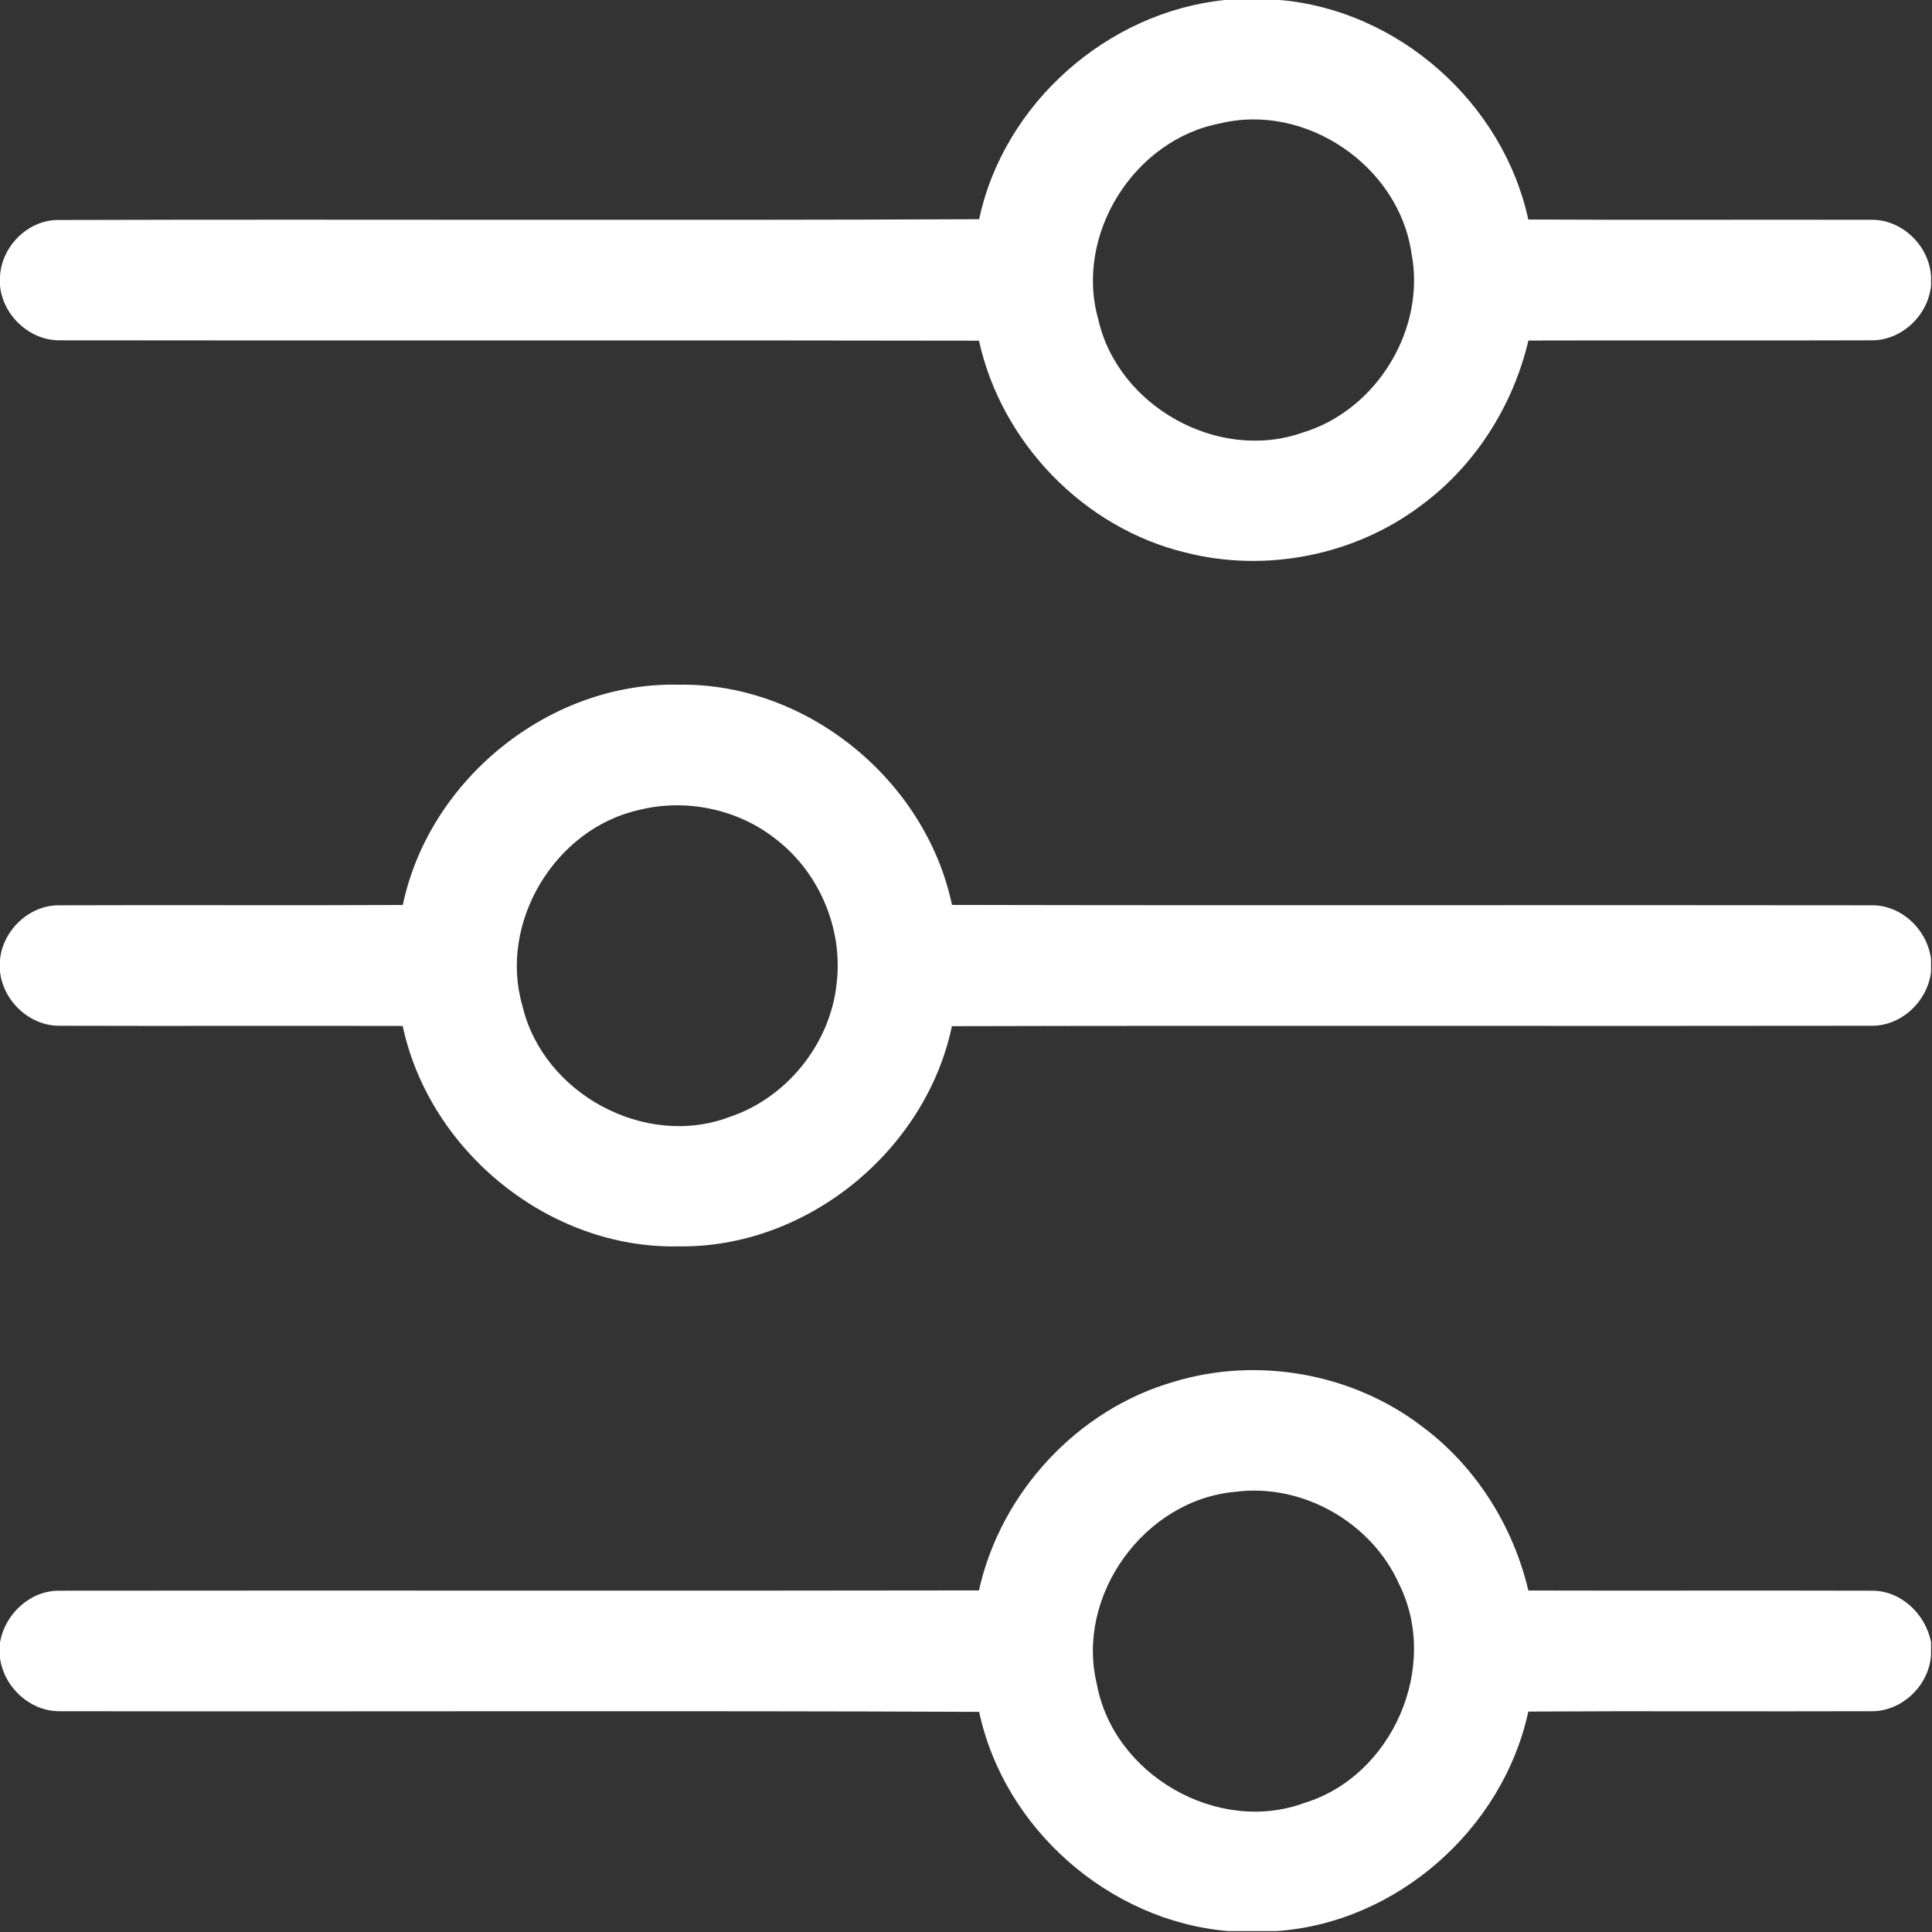 <svg xmlns="http://www.w3.org/2000/svg" width="683" height="683" viewBox="0 0 683 683" fill="none"><rect x="0" y="0" width="683" height="683" fill="#333333" stroke="none"/><path d="M433.013 0H452.453C494.48 3.613 531.387 36.453 540.28 77.6C580.627 77.827 620.96 77.6 661.293 77.707C672.32 77.387 682.067 86.88 682.667 97.773V100.88C681.68 111.507 672.16 120.547 661.373 120.307C621.027 120.44 580.667 120.28 540.32 120.387C534.907 143.373 521.587 164.48 502.547 178.56C479.093 196.347 447.493 202.613 419 195.307C383.133 186.64 353.973 156.427 346.093 120.44C237.827 120.213 129.547 120.467 21.28 120.307C10.547 120.493 0.96 111.533 0 100.907V97.787C0.507 87.267 9.6 77.973 20.213 77.773C128.853 77.453 237.507 78 346.147 77.493C354.84 36.573 391.48 4.24 433.013 0ZM431.267 43.64C400.84 49.427 379.773 83.013 388.267 112.933C395.24 143.72 430.787 163.52 460.613 152.893C486.747 144.96 504.24 116.253 498.96 89.387C494.467 58.64 461.547 36.213 431.267 43.64Z" fill="white"></path><path d="M142.4 319.933C151.72 275.44 194.413 240.973 239.987 242.053C285.24 241.347 327.28 275.8 336.547 319.907C444.853 320.16 553.16 319.88 661.453 320.04C672.147 319.787 681.44 328.733 682.667 339.173V343.467C681.507 353.933 672.133 362.84 661.467 362.627C553.147 362.8 444.827 362.493 336.52 362.773C327.24 406.867 285.213 441.24 239.987 440.613C194.373 441.667 151.813 407.147 142.36 362.693C101.973 362.587 61.587 362.76 21.213 362.627C10.573 362.8 1.147 353.96 0 343.493V339.187C1.107 328.667 10.52 319.787 21.227 320.04C61.613 319.893 102.013 320.12 142.4 319.933ZM225.907 286.333C196.08 292.973 176.053 326.387 184.747 355.8C192.067 386.613 228.027 406.133 257.8 394.907C278.12 388.16 293.56 369 295.76 347.68C298.133 328.373 289.56 308.267 274.093 296.507C260.707 285.96 242.4 282.213 225.907 286.333Z" fill="white"></path><path d="M414.987 488.48C444.493 479.493 478.067 485.453 502.6 504.187C521.613 518.253 534.893 539.333 540.307 562.28C580.667 562.387 621.027 562.227 661.387 562.347C671.867 562.067 680.773 570.573 682.667 580.587V584.853C682.12 595.787 672.307 605.227 661.307 604.947C620.973 605.08 580.627 604.827 540.293 605.067C531.347 646.56 493.813 679.76 451.333 682.667H434.16C392.147 679.147 354.92 646.427 346.147 605.173C237.893 604.707 129.627 605.133 21.36 604.947C10.773 605.173 1.387 596.52 0 586.147V580.64C1.733 570.52 10.8 562.08 21.293 562.347C129.547 562.213 237.813 562.44 346.08 562.24C353.733 527.667 380.88 498.267 414.987 488.48ZM436.573 527.4C404.56 530.293 380.133 564.053 387.76 595.387C393.653 627.533 430.587 648.773 461.32 637.307C492.293 627.773 509.107 589.147 494.627 560.04C484.907 538.187 460.347 524.227 436.573 527.4Z" fill="white"></path></svg>